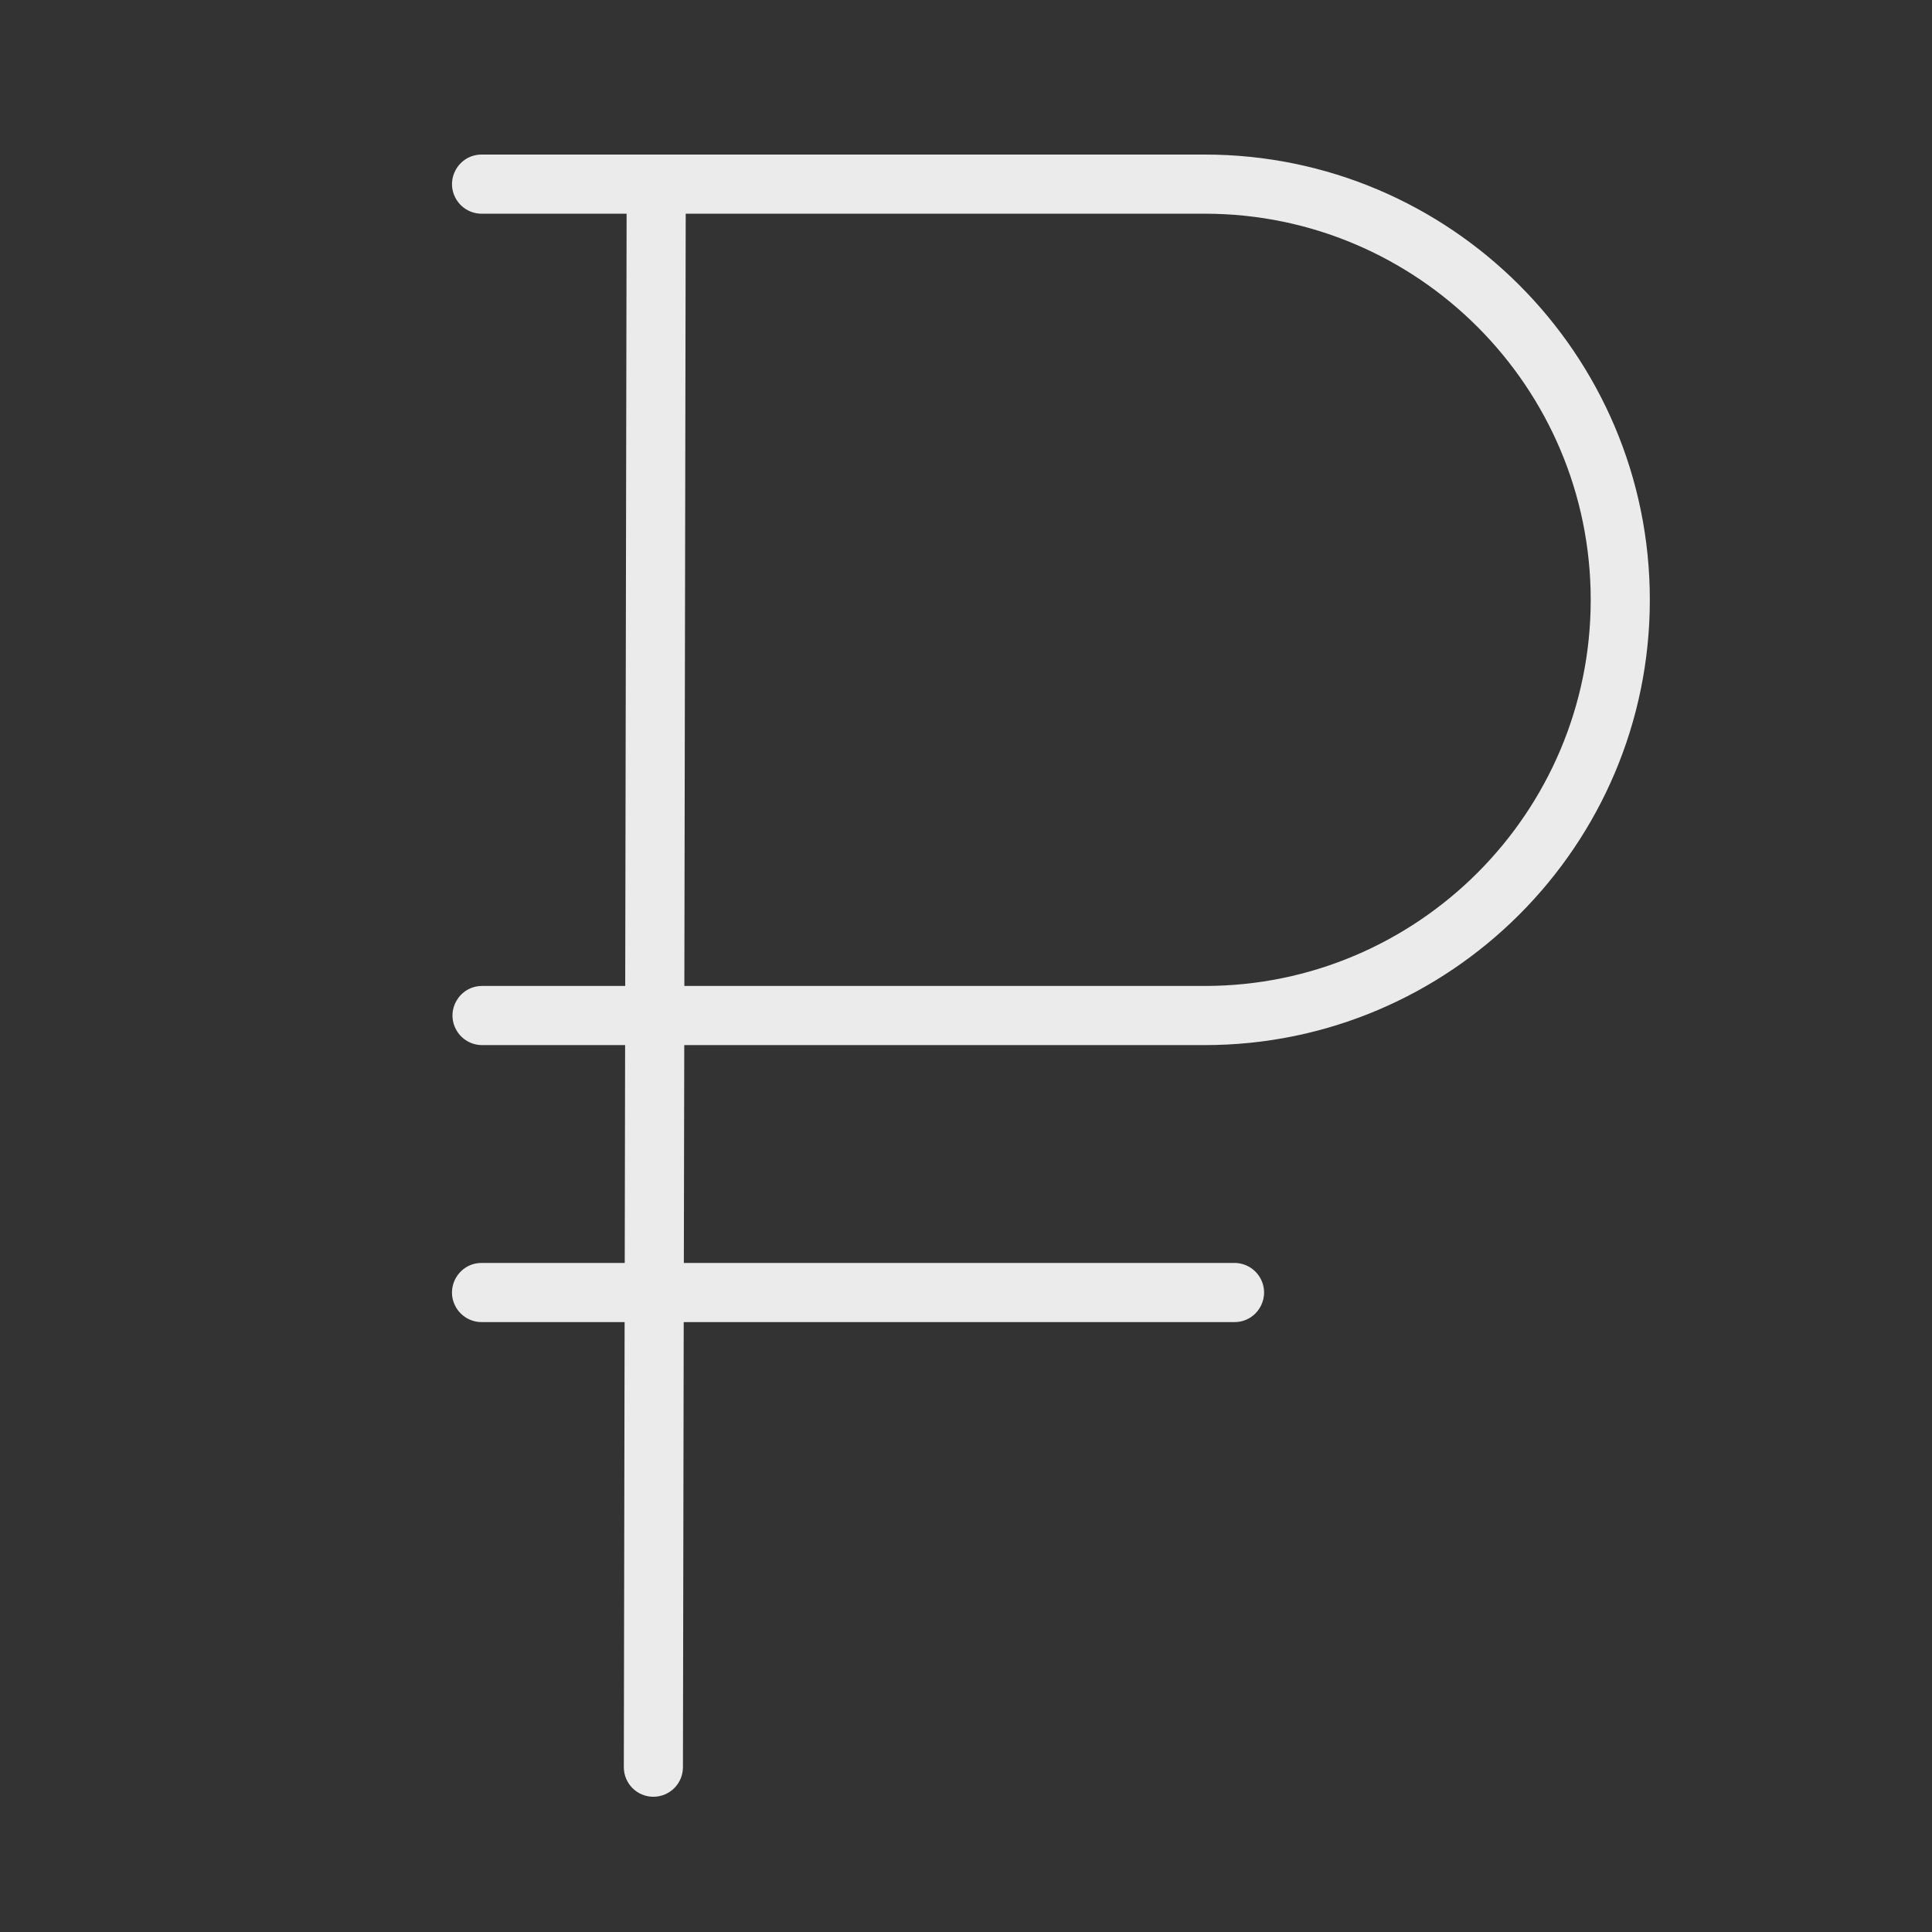 <?xml version="1.0" encoding="UTF-8"?> <svg xmlns="http://www.w3.org/2000/svg" viewBox="1950 2450 100 100" width="100" height="100" data-guides="{&quot;vertical&quot;:[],&quot;horizontal&quot;:[]}"><rect x="1950" y="2450" width="100" height="100" fill="#333333" stroke="none"/><path fill="#ffffff" stroke="#ffffff" fill-opacity="0.9" stroke-width="0" stroke-opacity="1" color="rgb(51, 51, 51)" fill-rule="evenodd" font-size-adjust="none" id="tSvg106f1fbd863" title="Path 6" d="M 2012.359 2504.094 C 2025.06 2504.094 2035.395 2493.755 2035.395 2481.047C 2035.395 2468.339 2025.06 2458 2012.359 2458C 1999.882 2458 1987.405 2458 1974.928 2458C 1973.751 2458 1973.014 2459.275 1973.603 2460.296C 1973.877 2460.769 1974.382 2461.061 1974.928 2461.061C 1977.43 2461.061 1979.931 2461.061 1982.433 2461.061C 1982.409 2474.385 1982.385 2487.709 1982.361 2501.033C 1979.892 2501.033 1977.422 2501.033 1974.953 2501.033C 1973.775 2501.033 1973.039 2502.308 1973.628 2503.328C 1973.901 2503.802 1974.406 2504.094 1974.953 2504.094C 1977.421 2504.094 1979.888 2504.094 1982.356 2504.094C 1982.349 2507.852 1982.343 2511.611 1982.336 2515.37C 1979.866 2515.37 1977.397 2515.37 1974.927 2515.37C 1973.75 2515.37 1973.013 2516.645 1973.602 2517.666C 1973.876 2518.139 1974.381 2518.431 1974.927 2518.431C 1977.395 2518.431 1979.862 2518.431 1982.33 2518.431C 1982.316 2526.109 1982.302 2533.788 1982.289 2541.466C 1982.287 2542.312 1982.971 2542.999 1983.817 2543C 1983.817 2543 1983.818 2543 1983.819 2543C 1984.662 2543 1985.347 2542.317 1985.349 2541.473C 1985.362 2533.792 1985.376 2526.111 1985.389 2518.431C 1994.892 2518.431 2004.394 2518.431 2013.897 2518.431C 2015.074 2518.431 2015.81 2517.156 2015.222 2516.135C 2014.948 2515.662 2014.443 2515.37 2013.897 2515.37C 2004.397 2515.37 1994.897 2515.37 1985.396 2515.37C 1985.403 2511.611 1985.41 2507.852 1985.417 2504.094C 1994.397 2504.094 2003.378 2504.094 2012.359 2504.094ZM 1985.492 2461.061 C 1994.448 2461.061 2003.403 2461.061 2012.359 2461.061C 2023.374 2461.061 2032.335 2470.027 2032.335 2481.048C 2032.335 2492.067 2023.374 2501.033 2012.359 2501.033C 2003.38 2501.033 1994.401 2501.033 1985.422 2501.033C 1985.445 2487.709 1985.469 2474.385 1985.492 2461.061Z" style=""></path><defs></defs></svg> 